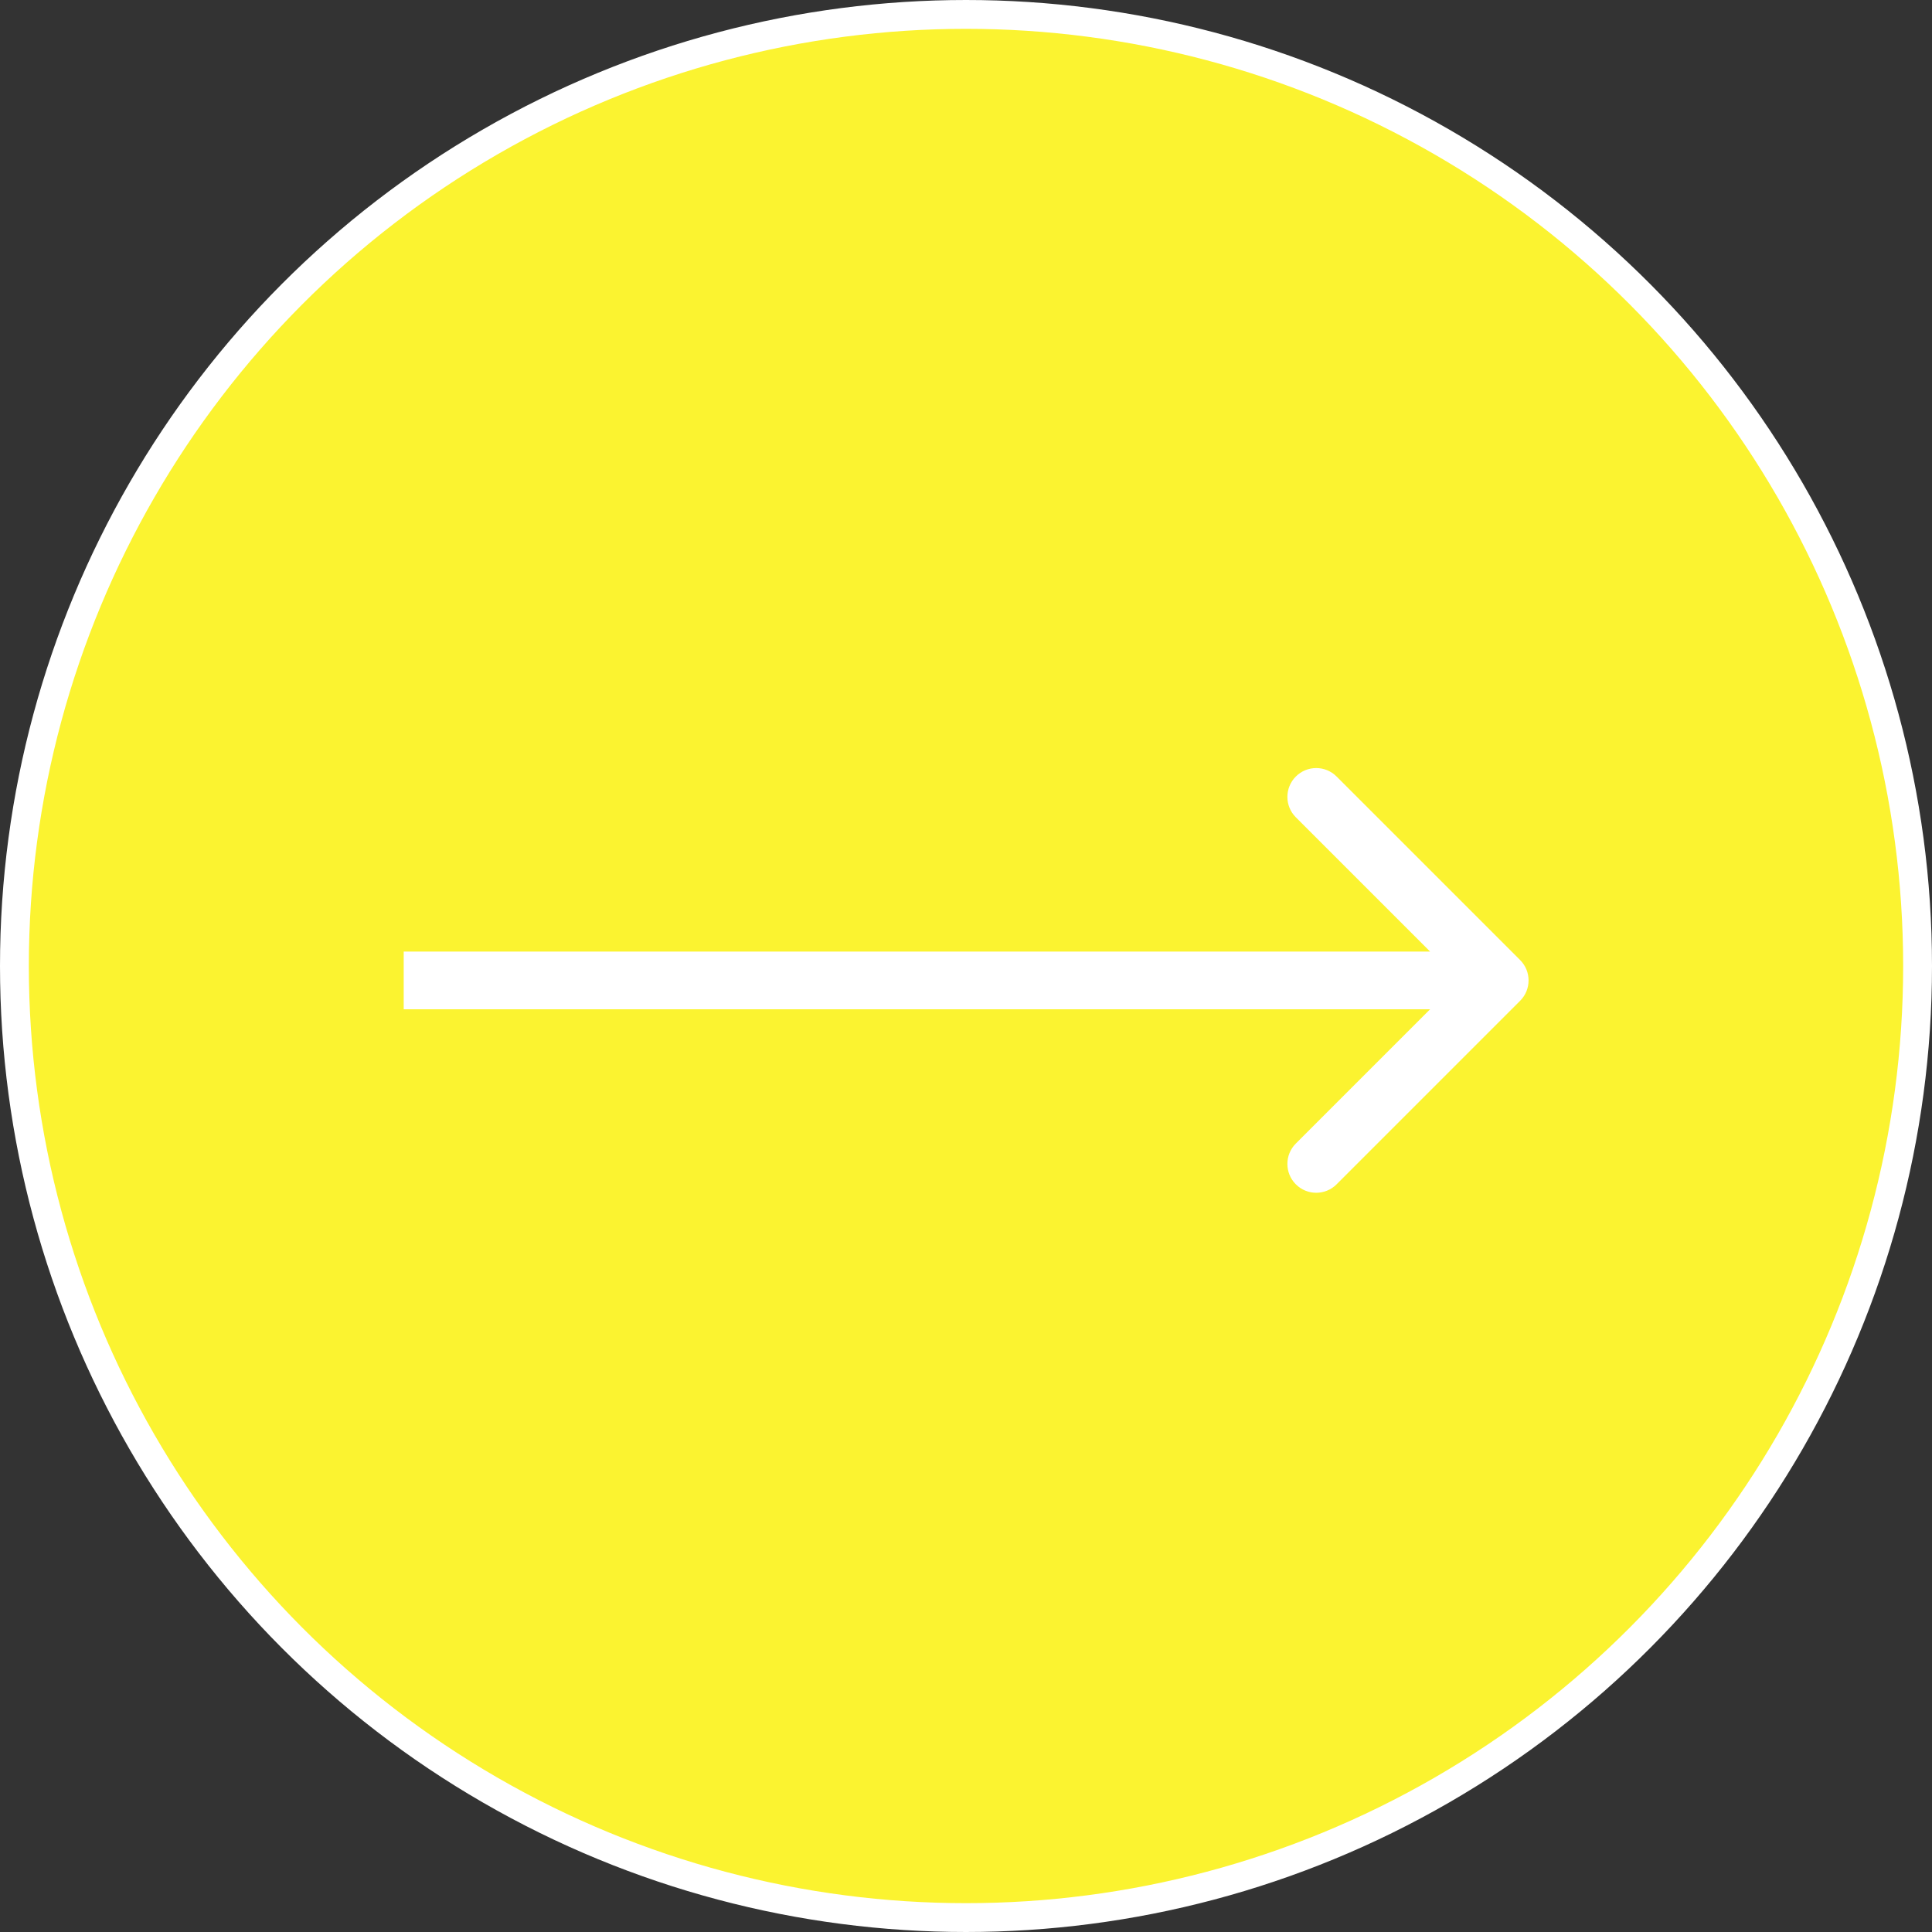 <svg width="67" height="67" viewBox="0 0 67 67" fill="none" xmlns="http://www.w3.org/2000/svg">
<rect x="0" y="0" width="67" height="67" fill="#333333" stroke="none"/>
<circle cx="33.5" cy="33.5" r="33" fill="#FBF330" stroke="white"/>
<path d="M52.716 34.707C53.107 34.317 53.107 33.683 52.716 33.293L46.352 26.929C45.962 26.538 45.329 26.538 44.938 26.929C44.548 27.32 44.548 27.953 44.938 28.343L50.595 34L44.938 39.657C44.548 40.047 44.548 40.681 44.938 41.071C45.329 41.462 45.962 41.462 46.352 41.071L52.716 34.707ZM14 35H52.009V33H14V35Z" fill="white"/>
</svg>

